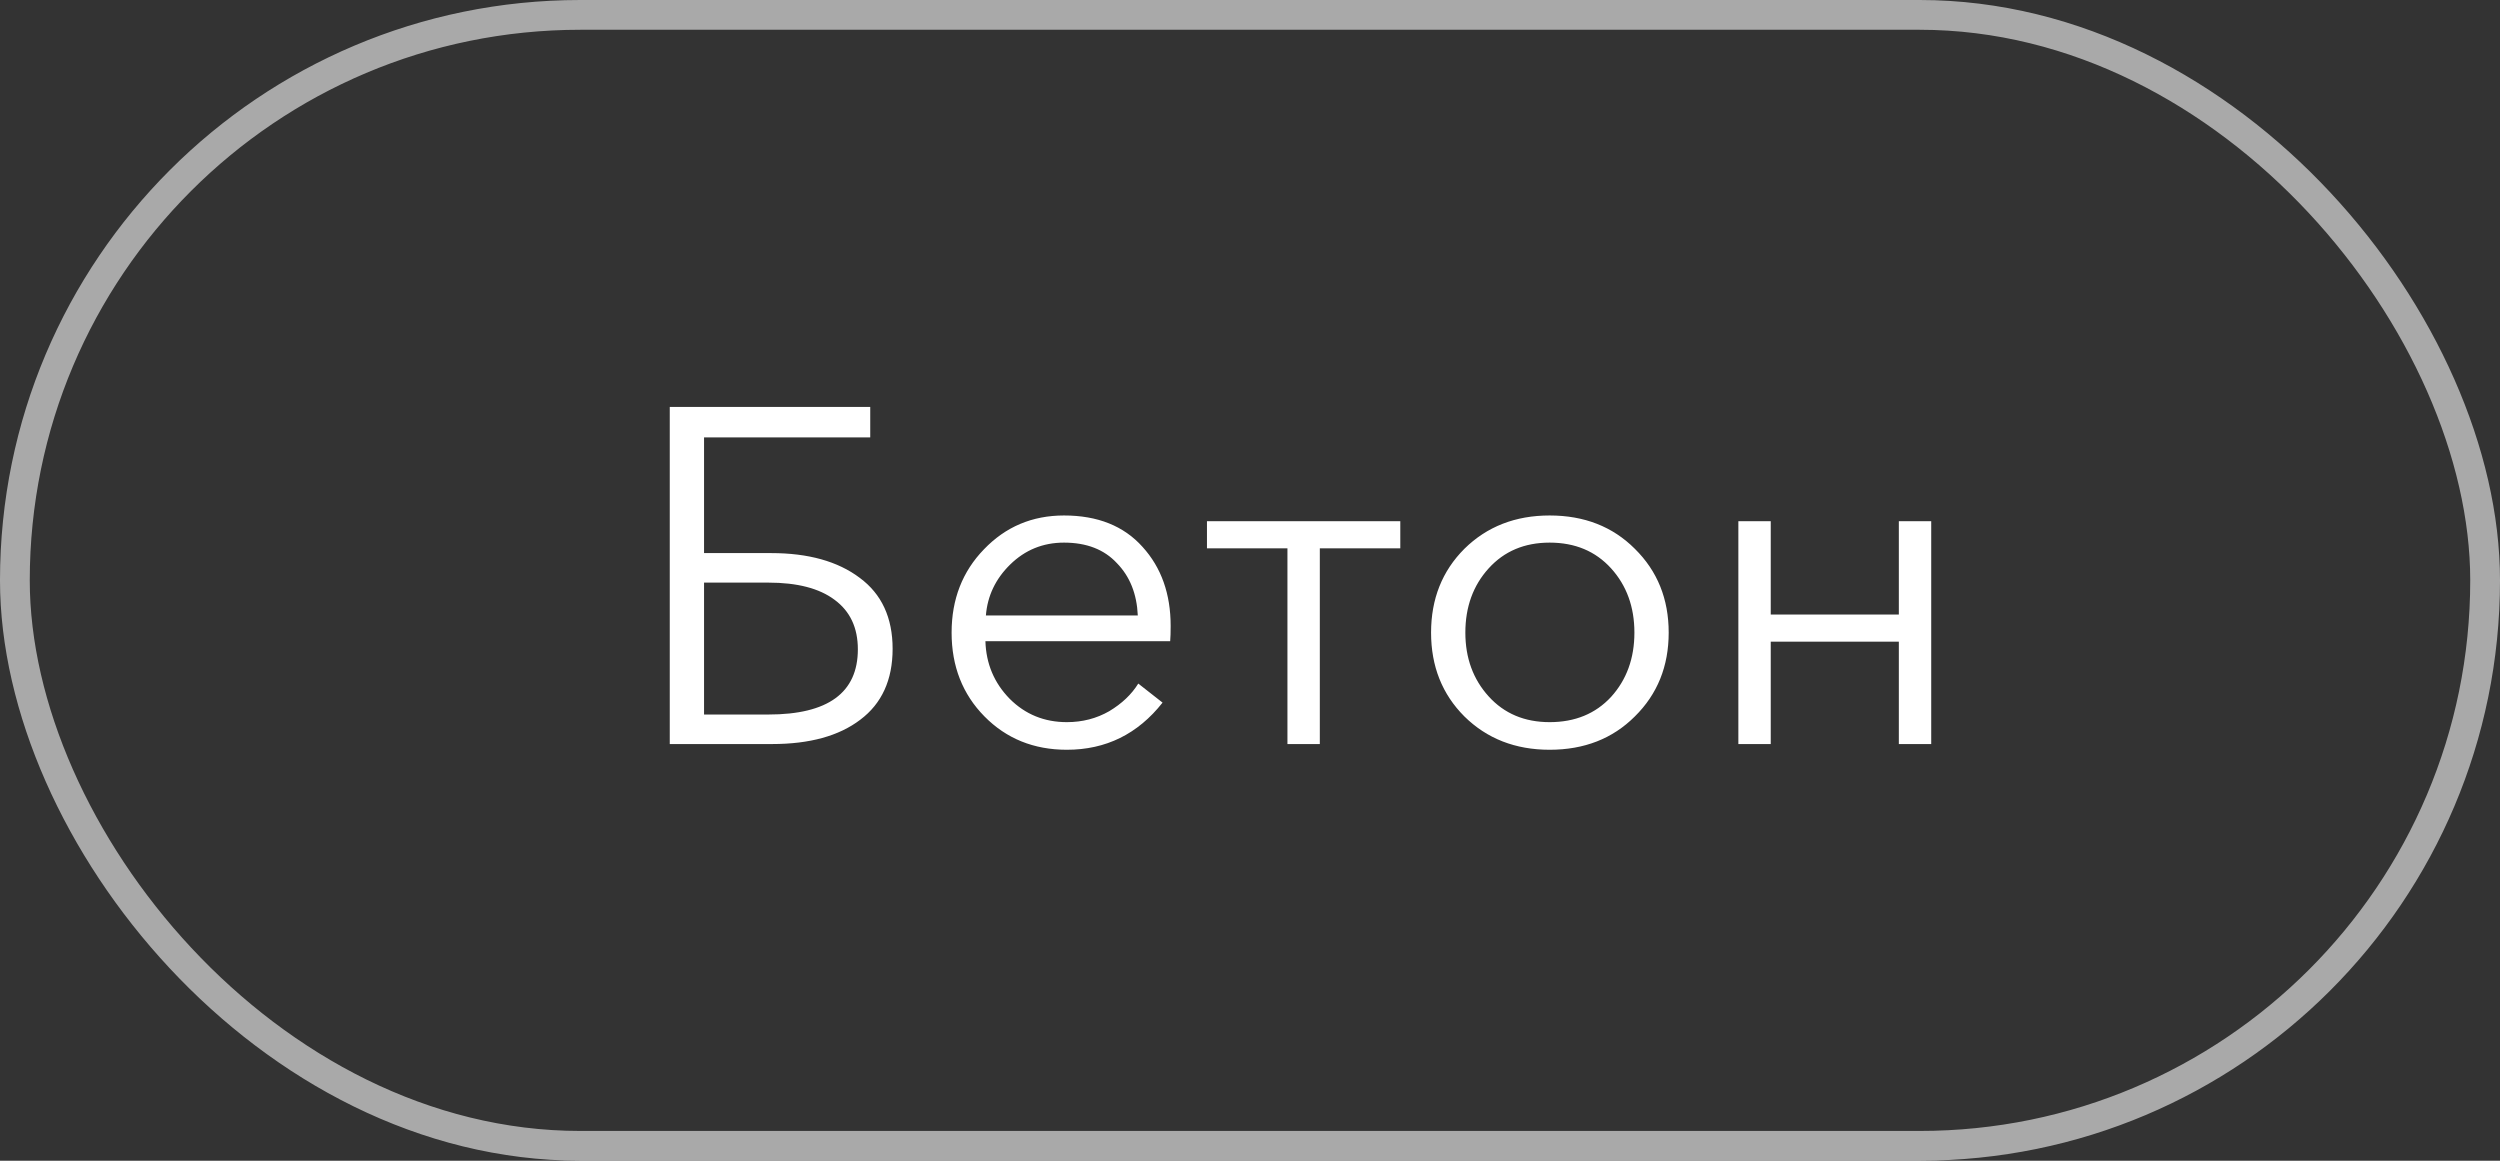 <?xml version="1.0" encoding="UTF-8"?> <svg xmlns="http://www.w3.org/2000/svg" width="84" height="39" viewBox="0 0 84 39" fill="none"><rect x="0" y="0" width="84" height="39" fill="#333333" stroke="none"/> <rect x="0.5" y="0.5" width="83" height="38" rx="19" stroke="white" stroke-opacity="0.58"></rect> <path d="M22.504 25V13.672H29.24V14.696H23.656V18.584H25.912C27.16 18.584 28.152 18.861 28.888 19.416C29.624 19.96 29.992 20.755 29.992 21.8C29.992 22.845 29.629 23.64 28.904 24.184C28.189 24.728 27.203 25 25.944 25H22.504ZM23.656 24.008H25.816C27.821 24.008 28.824 23.277 28.824 21.816C28.824 21.091 28.563 20.536 28.04 20.152C27.528 19.768 26.787 19.576 25.816 19.576H23.656V24.008ZM35.846 25.192C34.737 25.192 33.814 24.819 33.078 24.072C32.342 23.325 31.974 22.387 31.974 21.256C31.974 20.136 32.337 19.203 33.062 18.456C33.788 17.699 34.684 17.32 35.75 17.32C36.881 17.32 37.761 17.672 38.39 18.376C39.02 19.069 39.334 19.955 39.334 21.032C39.334 21.245 39.329 21.416 39.318 21.544H33.11C33.132 22.301 33.404 22.947 33.926 23.48C34.449 24.003 35.089 24.264 35.846 24.264C36.369 24.264 36.843 24.141 37.27 23.896C37.697 23.64 38.022 23.331 38.246 22.968L39.062 23.608C38.23 24.664 37.158 25.192 35.846 25.192ZM33.126 20.68H38.23C38.198 19.955 37.964 19.368 37.526 18.92C37.099 18.461 36.508 18.232 35.75 18.232C35.046 18.232 34.444 18.477 33.942 18.968C33.452 19.448 33.179 20.019 33.126 20.68ZM43.258 25V18.424H40.554V17.512H47.05V18.424H44.346V25H43.258ZM52.068 25.192C50.916 25.192 49.961 24.819 49.203 24.072C48.457 23.325 48.084 22.387 48.084 21.256C48.084 20.125 48.457 19.187 49.203 18.44C49.961 17.693 50.916 17.32 52.068 17.32C53.23 17.32 54.185 17.693 54.931 18.44C55.689 19.187 56.068 20.125 56.068 21.256C56.068 22.387 55.689 23.325 54.931 24.072C54.185 24.819 53.23 25.192 52.068 25.192ZM52.068 24.264C52.921 24.264 53.609 23.981 54.132 23.416C54.654 22.84 54.916 22.12 54.916 21.256C54.916 20.392 54.654 19.672 54.132 19.096C53.609 18.52 52.921 18.232 52.068 18.232C51.225 18.232 50.542 18.52 50.02 19.096C49.497 19.672 49.236 20.392 49.236 21.256C49.236 22.109 49.497 22.824 50.02 23.4C50.542 23.976 51.225 24.264 52.068 24.264ZM58.409 25V17.512H59.497V20.648H63.801V17.512H64.889V25H63.801V21.56H59.497V25H58.409Z" fill="white"></path> </svg> 